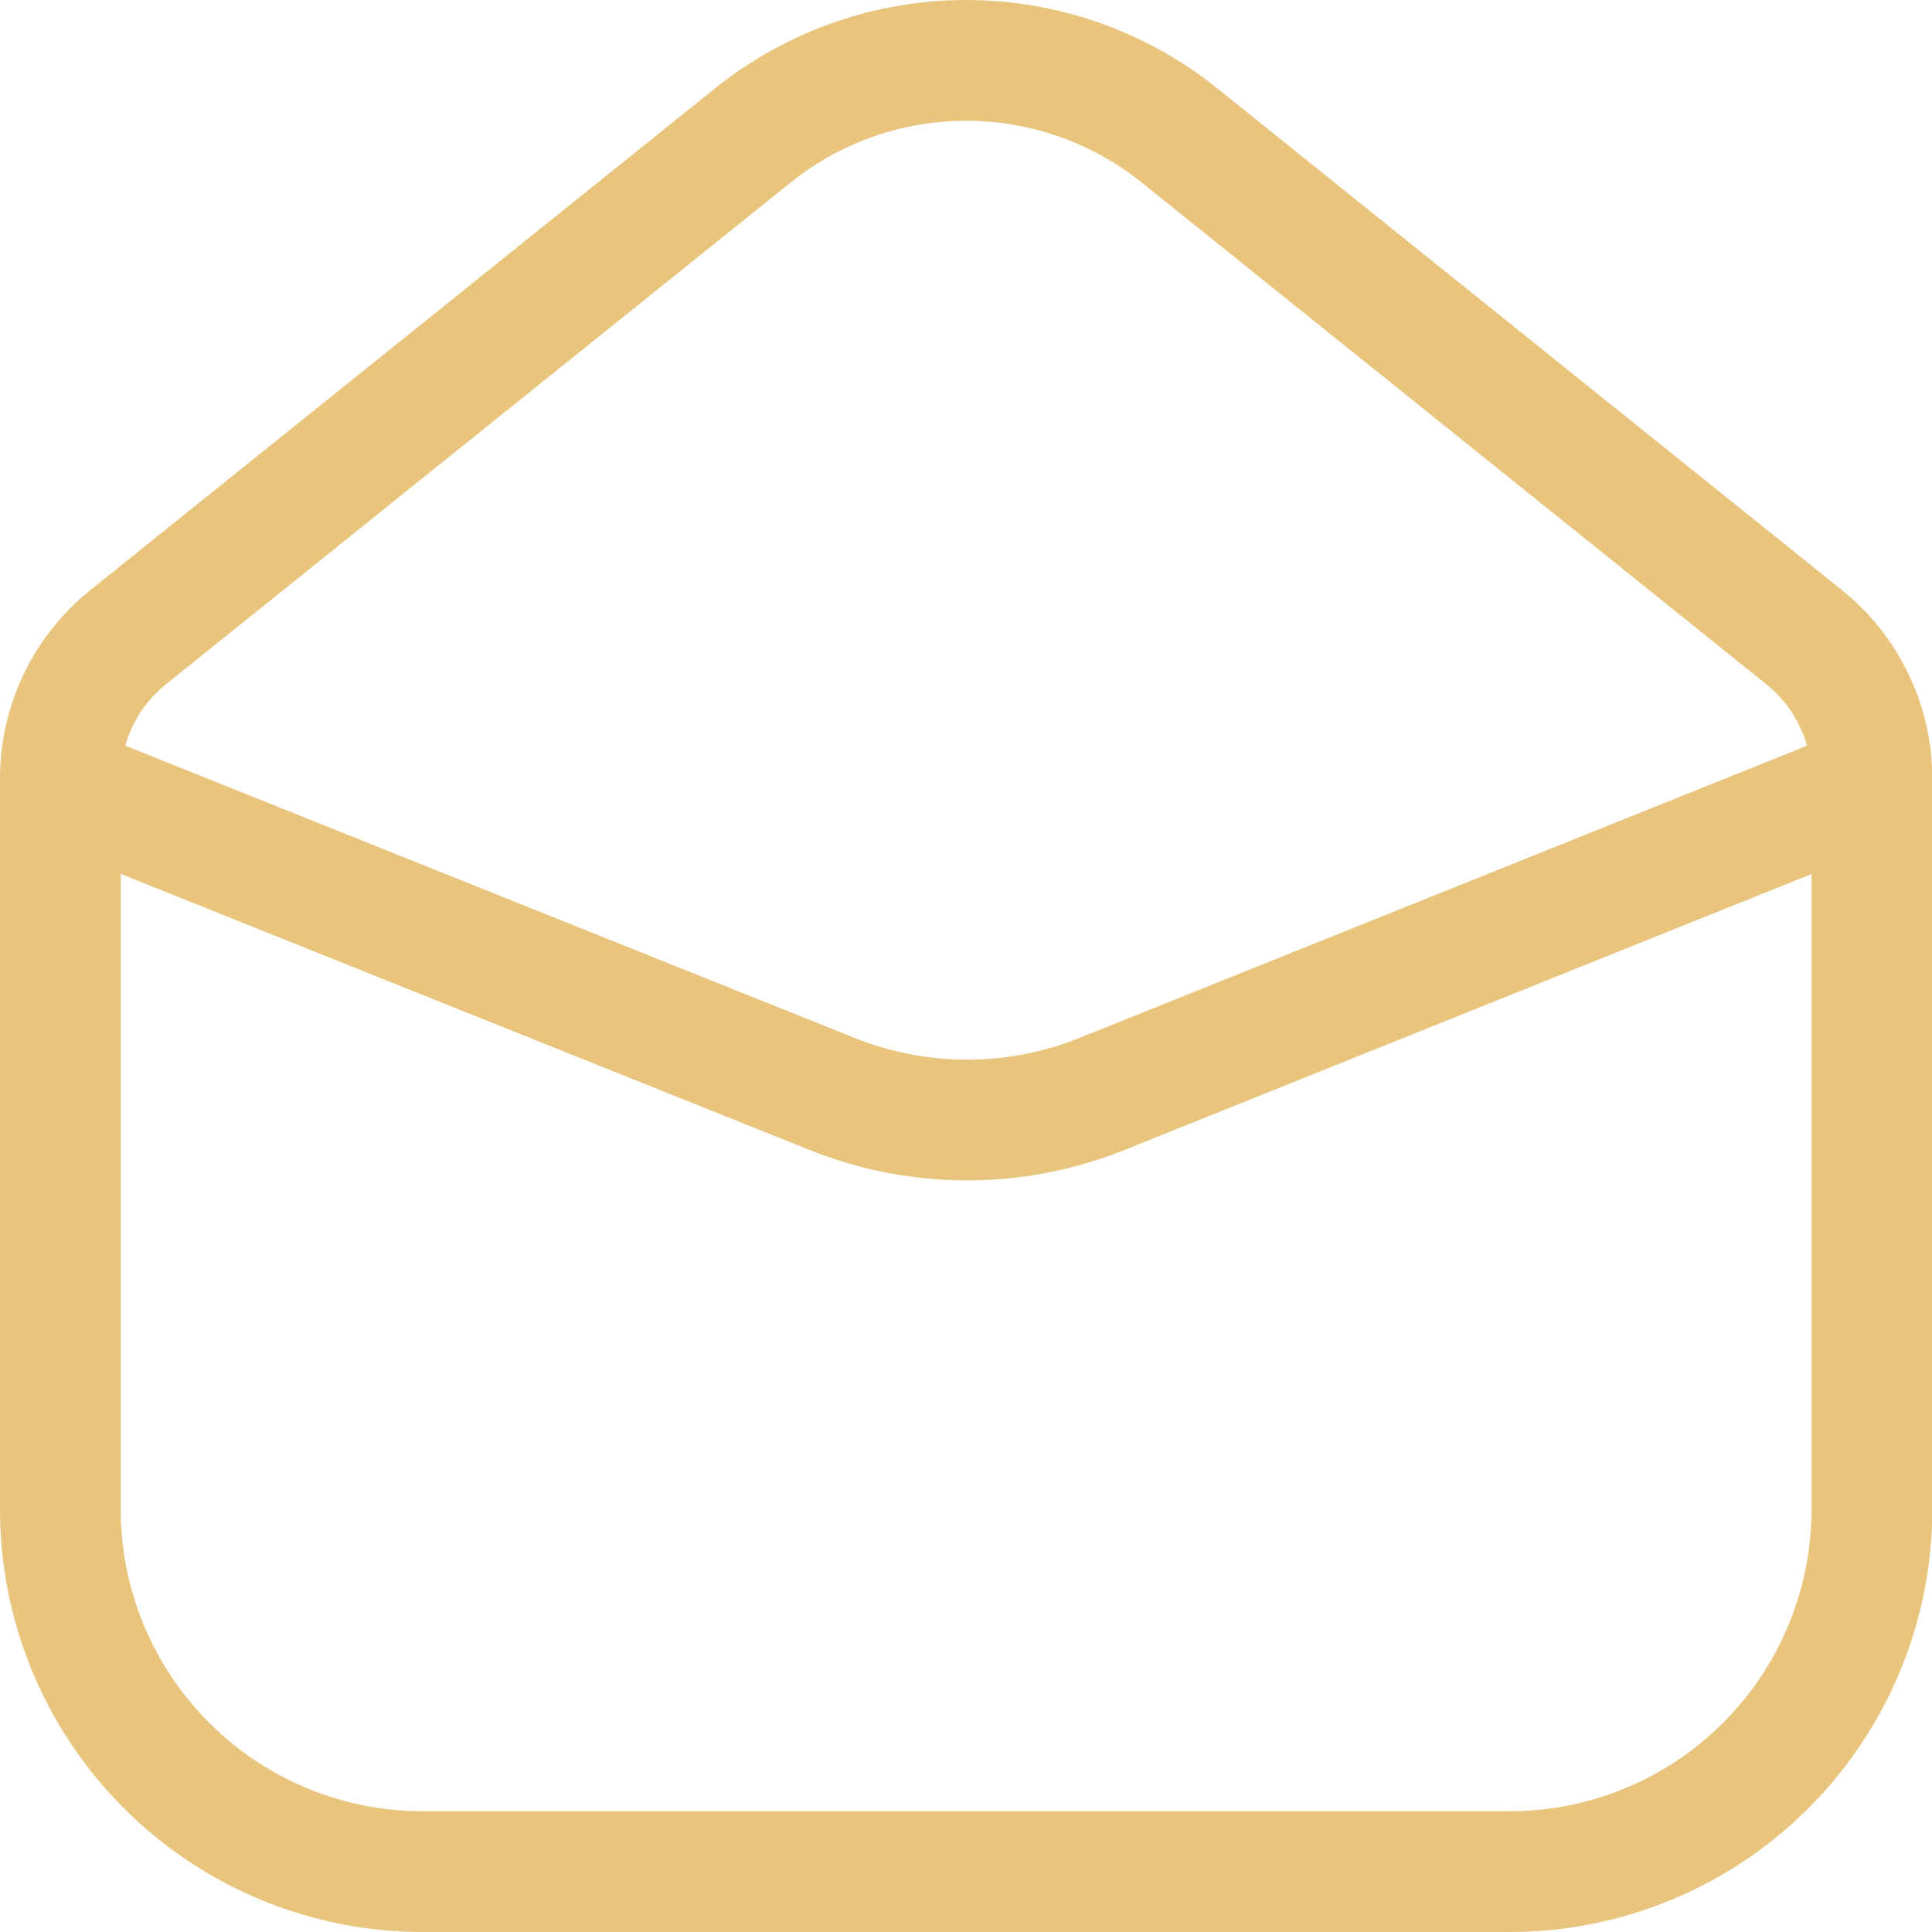 <svg width="32" height="32" viewBox="0 0 32 32" fill="none" xmlns="http://www.w3.org/2000/svg">
<path d="M12.492 2.225L2.125 10.552C1.774 10.833 1.491 11.189 1.296 11.594C1.102 11.999 1 12.443 1 12.892V24.999C1 26.591 1.632 28.117 2.758 29.242C3.883 30.368 5.409 31 7.001 31H25.004C26.595 31 28.122 30.368 29.247 29.242C30.372 28.117 31.005 26.591 31.005 24.999V12.892C31.004 12.443 30.903 11.999 30.708 11.594C30.514 11.189 30.23 10.833 29.88 10.552L19.513 2.225C18.515 1.432 17.277 1 16.002 1C14.727 1 13.49 1.432 12.492 2.225Z" stroke="#E8C47C" stroke-width="2" stroke-linecap="round" stroke-linejoin="round"/>
<path d="M1 12.997L13.767 18.113C15.21 18.697 16.824 18.697 18.268 18.113L31.005 12.997" stroke="#E8C47C" stroke-width="2" stroke-linecap="round" stroke-linejoin="round"/>
</svg>
